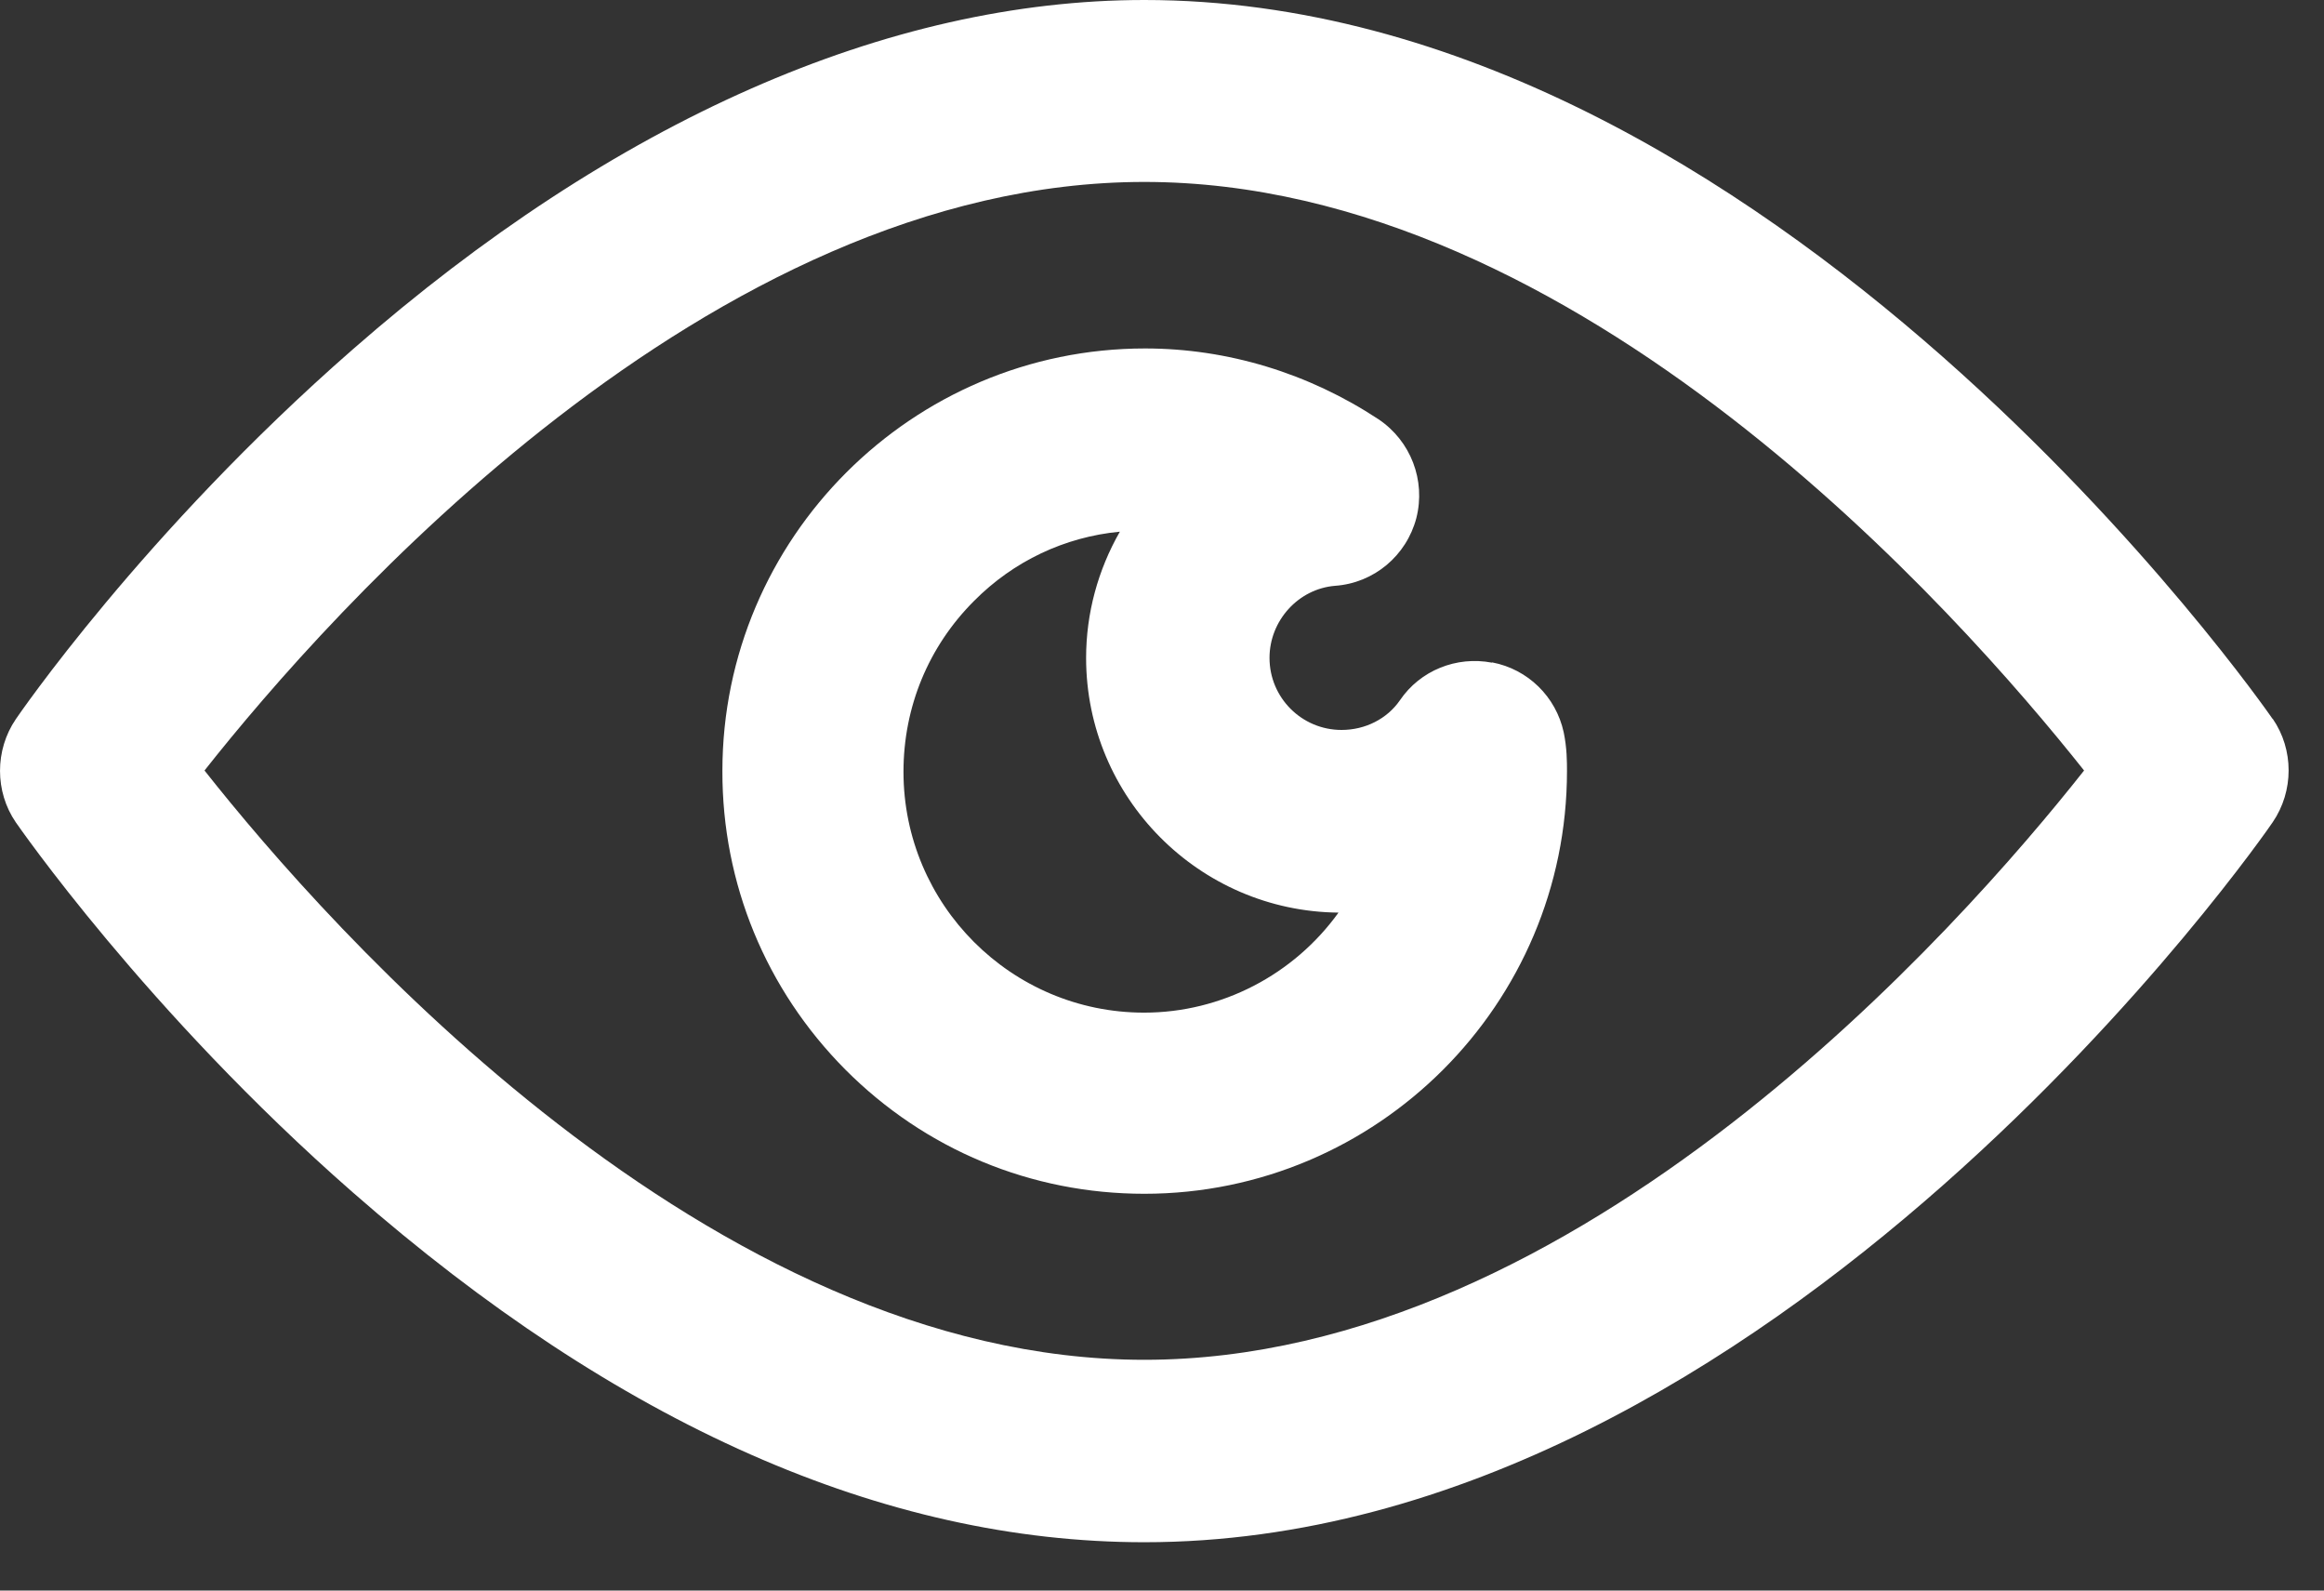 <svg width="38" height="26" viewBox="0 0 38 26" fill="none" xmlns="http://www.w3.org/2000/svg">
<rect x="0" y="0" width="38" height="26" fill="#333333" stroke="none"/>
<path d="M24.395 10.832C23.814 10.721 23.221 10.96 22.891 11.446C22.681 11.751 22.323 11.932 21.936 11.932C21.285 11.932 20.758 11.405 20.758 10.754C20.758 10.144 21.231 9.625 21.829 9.576C22.467 9.531 22.998 9.082 23.159 8.468C23.315 7.854 23.068 7.208 22.541 6.854C21.396 6.1 20.074 5.696 18.723 5.696C14.914 5.696 11.812 8.798 11.812 12.603C11.808 14.44 12.521 16.174 13.822 17.484C15.128 18.794 16.862 19.514 18.711 19.514C22.52 19.514 25.622 16.413 25.622 12.603C25.622 12.455 25.622 12.228 25.568 11.969C25.441 11.388 24.983 10.939 24.399 10.828L24.395 10.832ZM17.759 10.754C17.759 13.04 19.609 14.897 21.886 14.918C21.157 15.931 19.975 16.553 18.707 16.553C16.536 16.553 14.773 14.786 14.773 12.616C14.773 11.557 15.181 10.569 15.927 9.823C16.573 9.172 17.409 8.777 18.311 8.691C17.953 9.317 17.759 10.025 17.759 10.754Z" fill="white"/>
<path d="M37.162 11.755C37.08 11.635 29.003 0 18.711 0C14.518 0 10.041 1.973 5.766 5.713C2.335 8.711 0.276 11.73 0.259 11.755C-0.086 12.261 -0.086 12.941 0.259 13.443C0.28 13.472 2.389 16.532 5.766 19.489C10.103 23.287 14.456 25.21 18.711 25.21C29.028 25.21 37.088 13.554 37.162 13.439C37.508 12.932 37.508 12.253 37.162 11.75V11.755ZM34.077 12.595C32.047 15.165 25.815 22.228 18.711 22.228C11.606 22.228 5.371 15.161 3.344 12.595C5.371 10.029 11.598 2.974 18.711 2.974C25.824 2.974 32.039 10.029 34.077 12.595Z" fill="white"/>
</svg>

